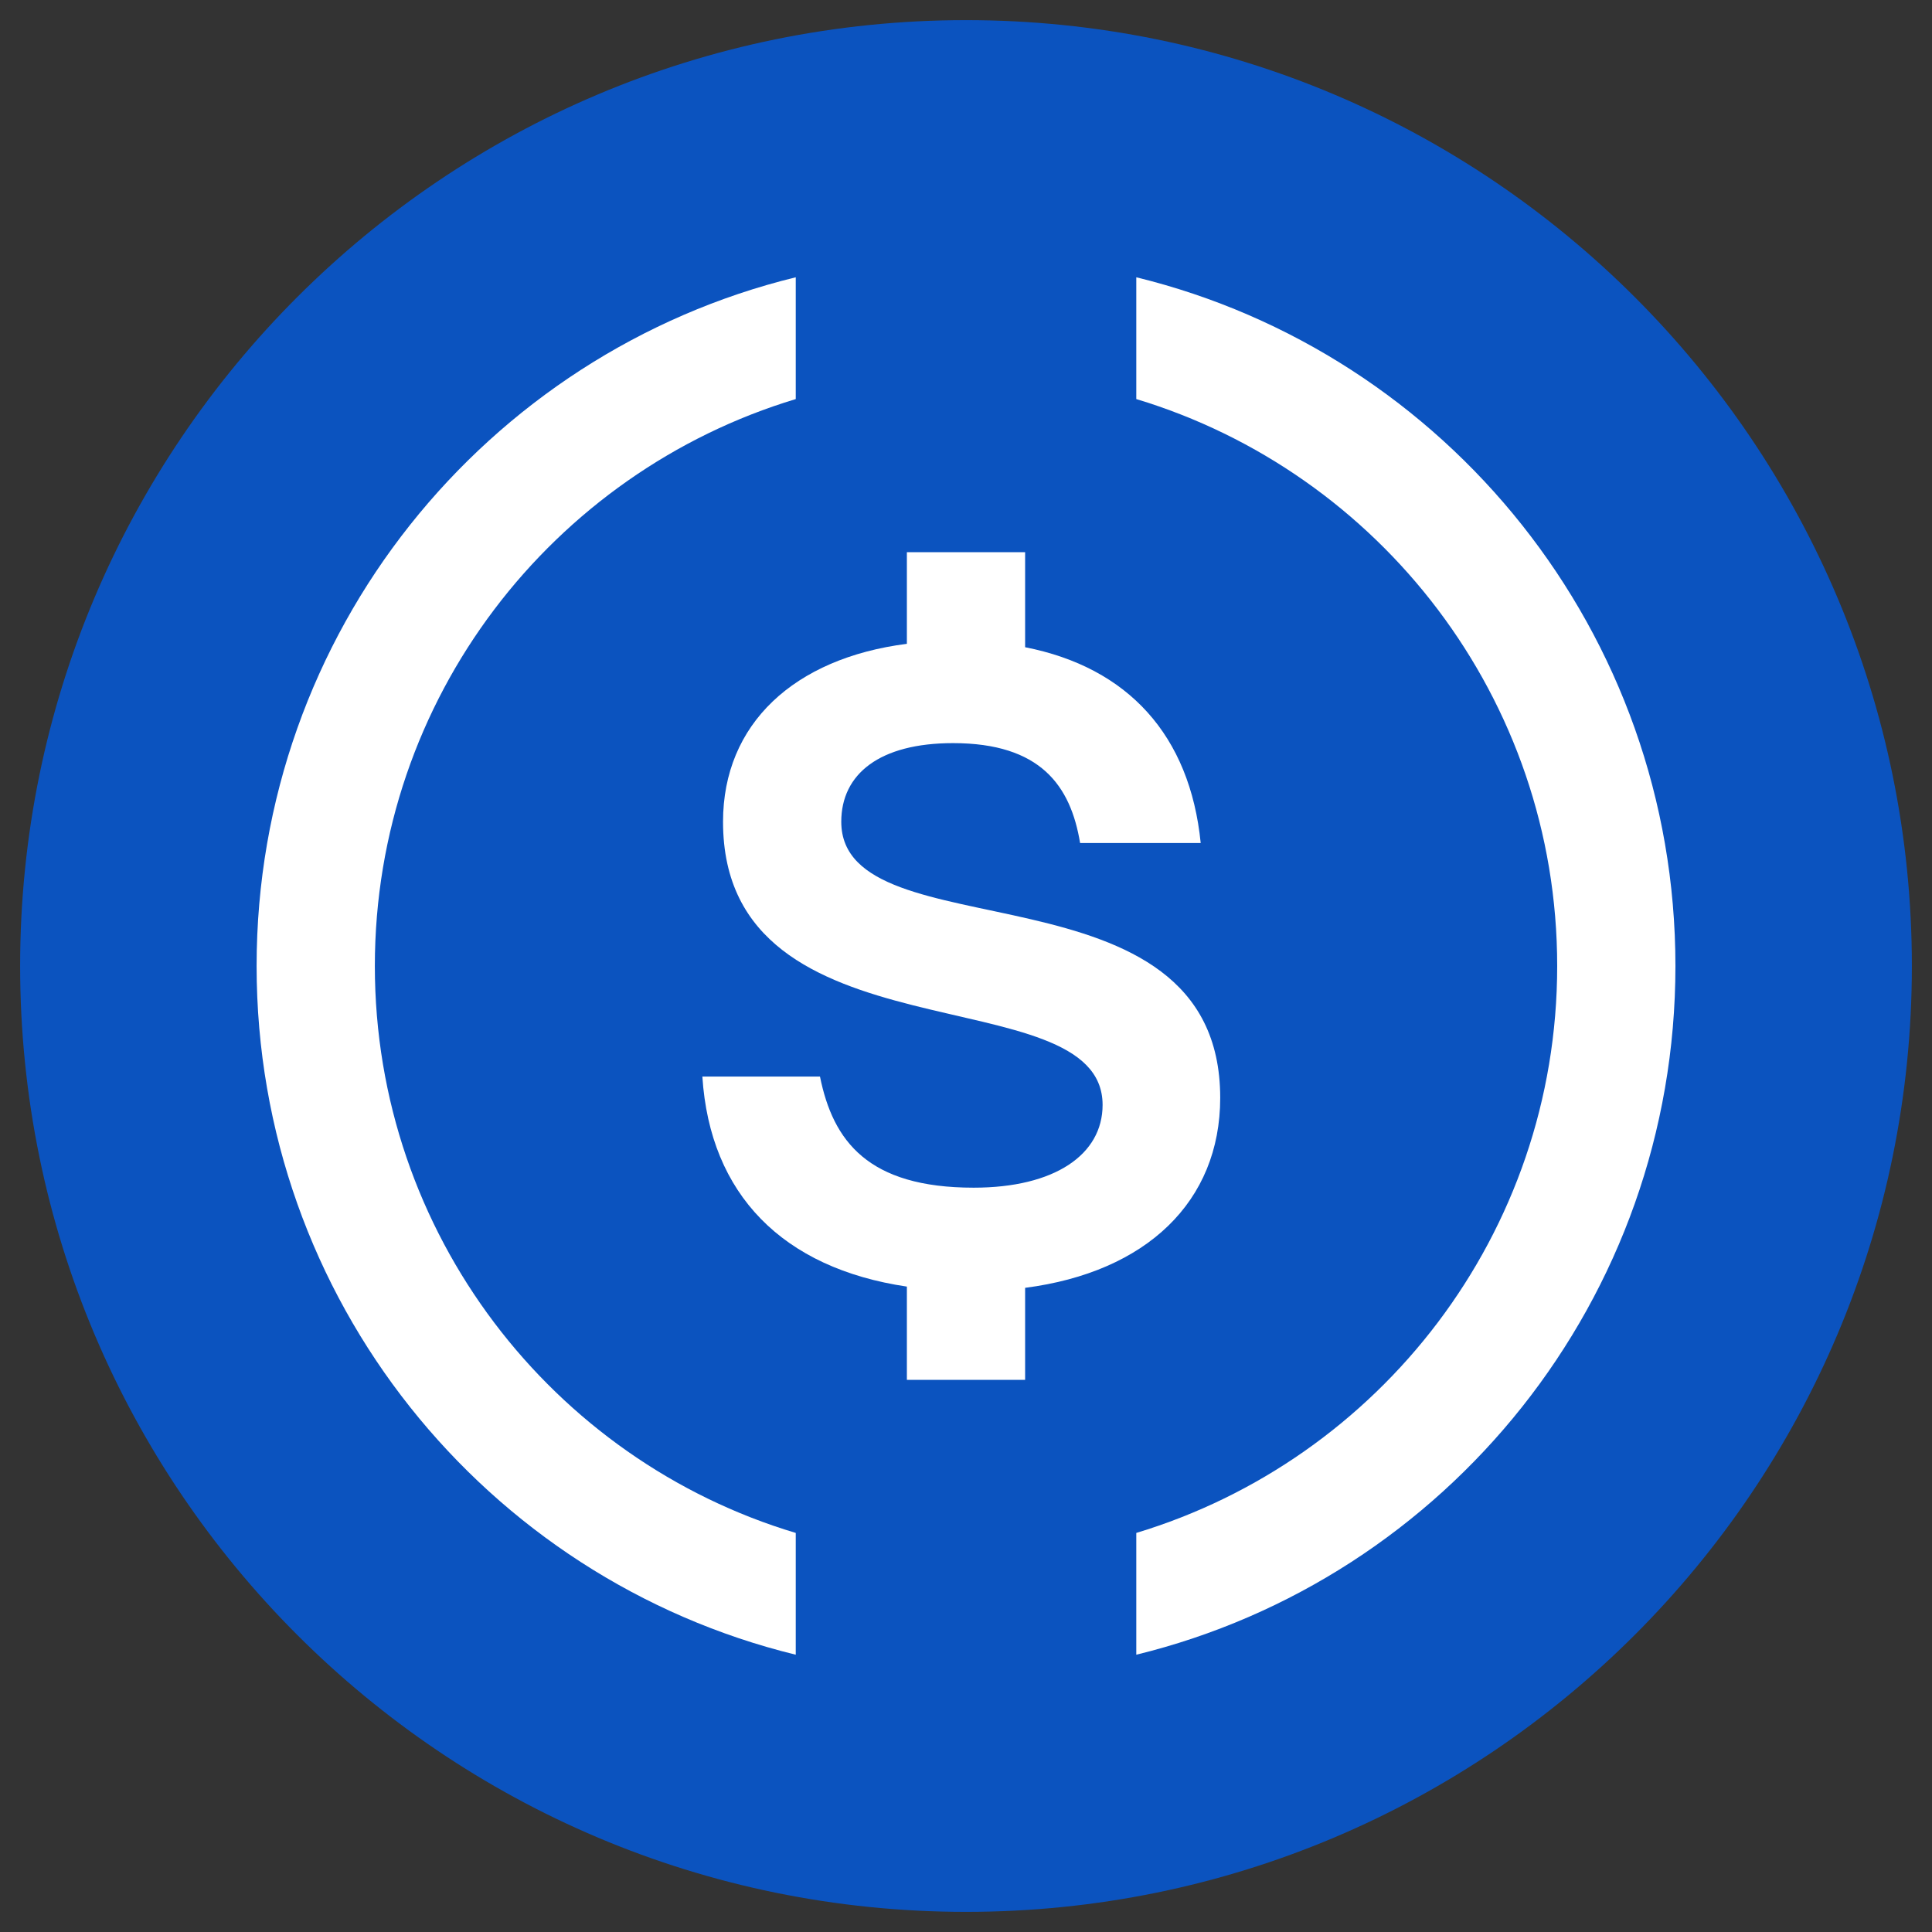 <svg width="50" height="50" viewBox="0 0 50 50" fill="none" xmlns="http://www.w3.org/2000/svg">
<rect x="0" y="0" width="50" height="50" fill="#333333" stroke="none"/>
<g clip-path="url(#clip0_76_248)">
<path d="M25 49.479C38.52 49.479 49.479 38.52 49.479 25C49.479 11.48 38.52 0.521 25 0.521C11.48 0.521 0.521 11.48 0.521 25C0.521 38.52 11.48 49.479 25 49.479Z" fill="#0B53BF"/>
<path d="M29.407 7.176V10.328C35.695 12.225 40.3 18.069 40.3 25C40.3 31.93 35.695 37.775 29.407 39.672V42.824C37.424 40.865 43.36 33.629 43.36 25C43.36 16.371 37.424 9.134 29.407 7.176Z" fill="white"/>
<path d="M9.701 25C9.701 18.069 14.306 12.225 20.594 10.328V7.176C12.577 9.134 6.641 16.371 6.641 25C6.641 33.629 12.577 40.865 20.594 42.824V39.672C14.306 37.79 9.701 31.93 9.701 25Z" fill="white"/>
<path d="M31.579 28.412C31.579 22.154 21.772 24.725 21.772 21.267C21.772 20.028 22.767 19.232 24.664 19.232C26.928 19.232 27.708 20.334 27.953 21.818H31.074C30.796 19.033 29.197 17.274 26.53 16.75V14.29H23.47V16.662C20.549 17.035 18.712 18.736 18.712 21.267C18.712 27.555 28.535 25.199 28.535 28.595C28.535 29.881 27.295 30.737 25.199 30.737C22.461 30.737 21.558 29.529 21.221 27.861H18.177C18.374 30.912 20.255 32.821 23.47 33.297V35.71H26.53V33.329C29.668 32.924 31.579 31.098 31.579 28.412Z" fill="white"/>
</g>
<defs>
<clipPath id="clip0_76_248">
<rect width="50" height="50" fill="white"/>
</clipPath>
</defs>
</svg>
